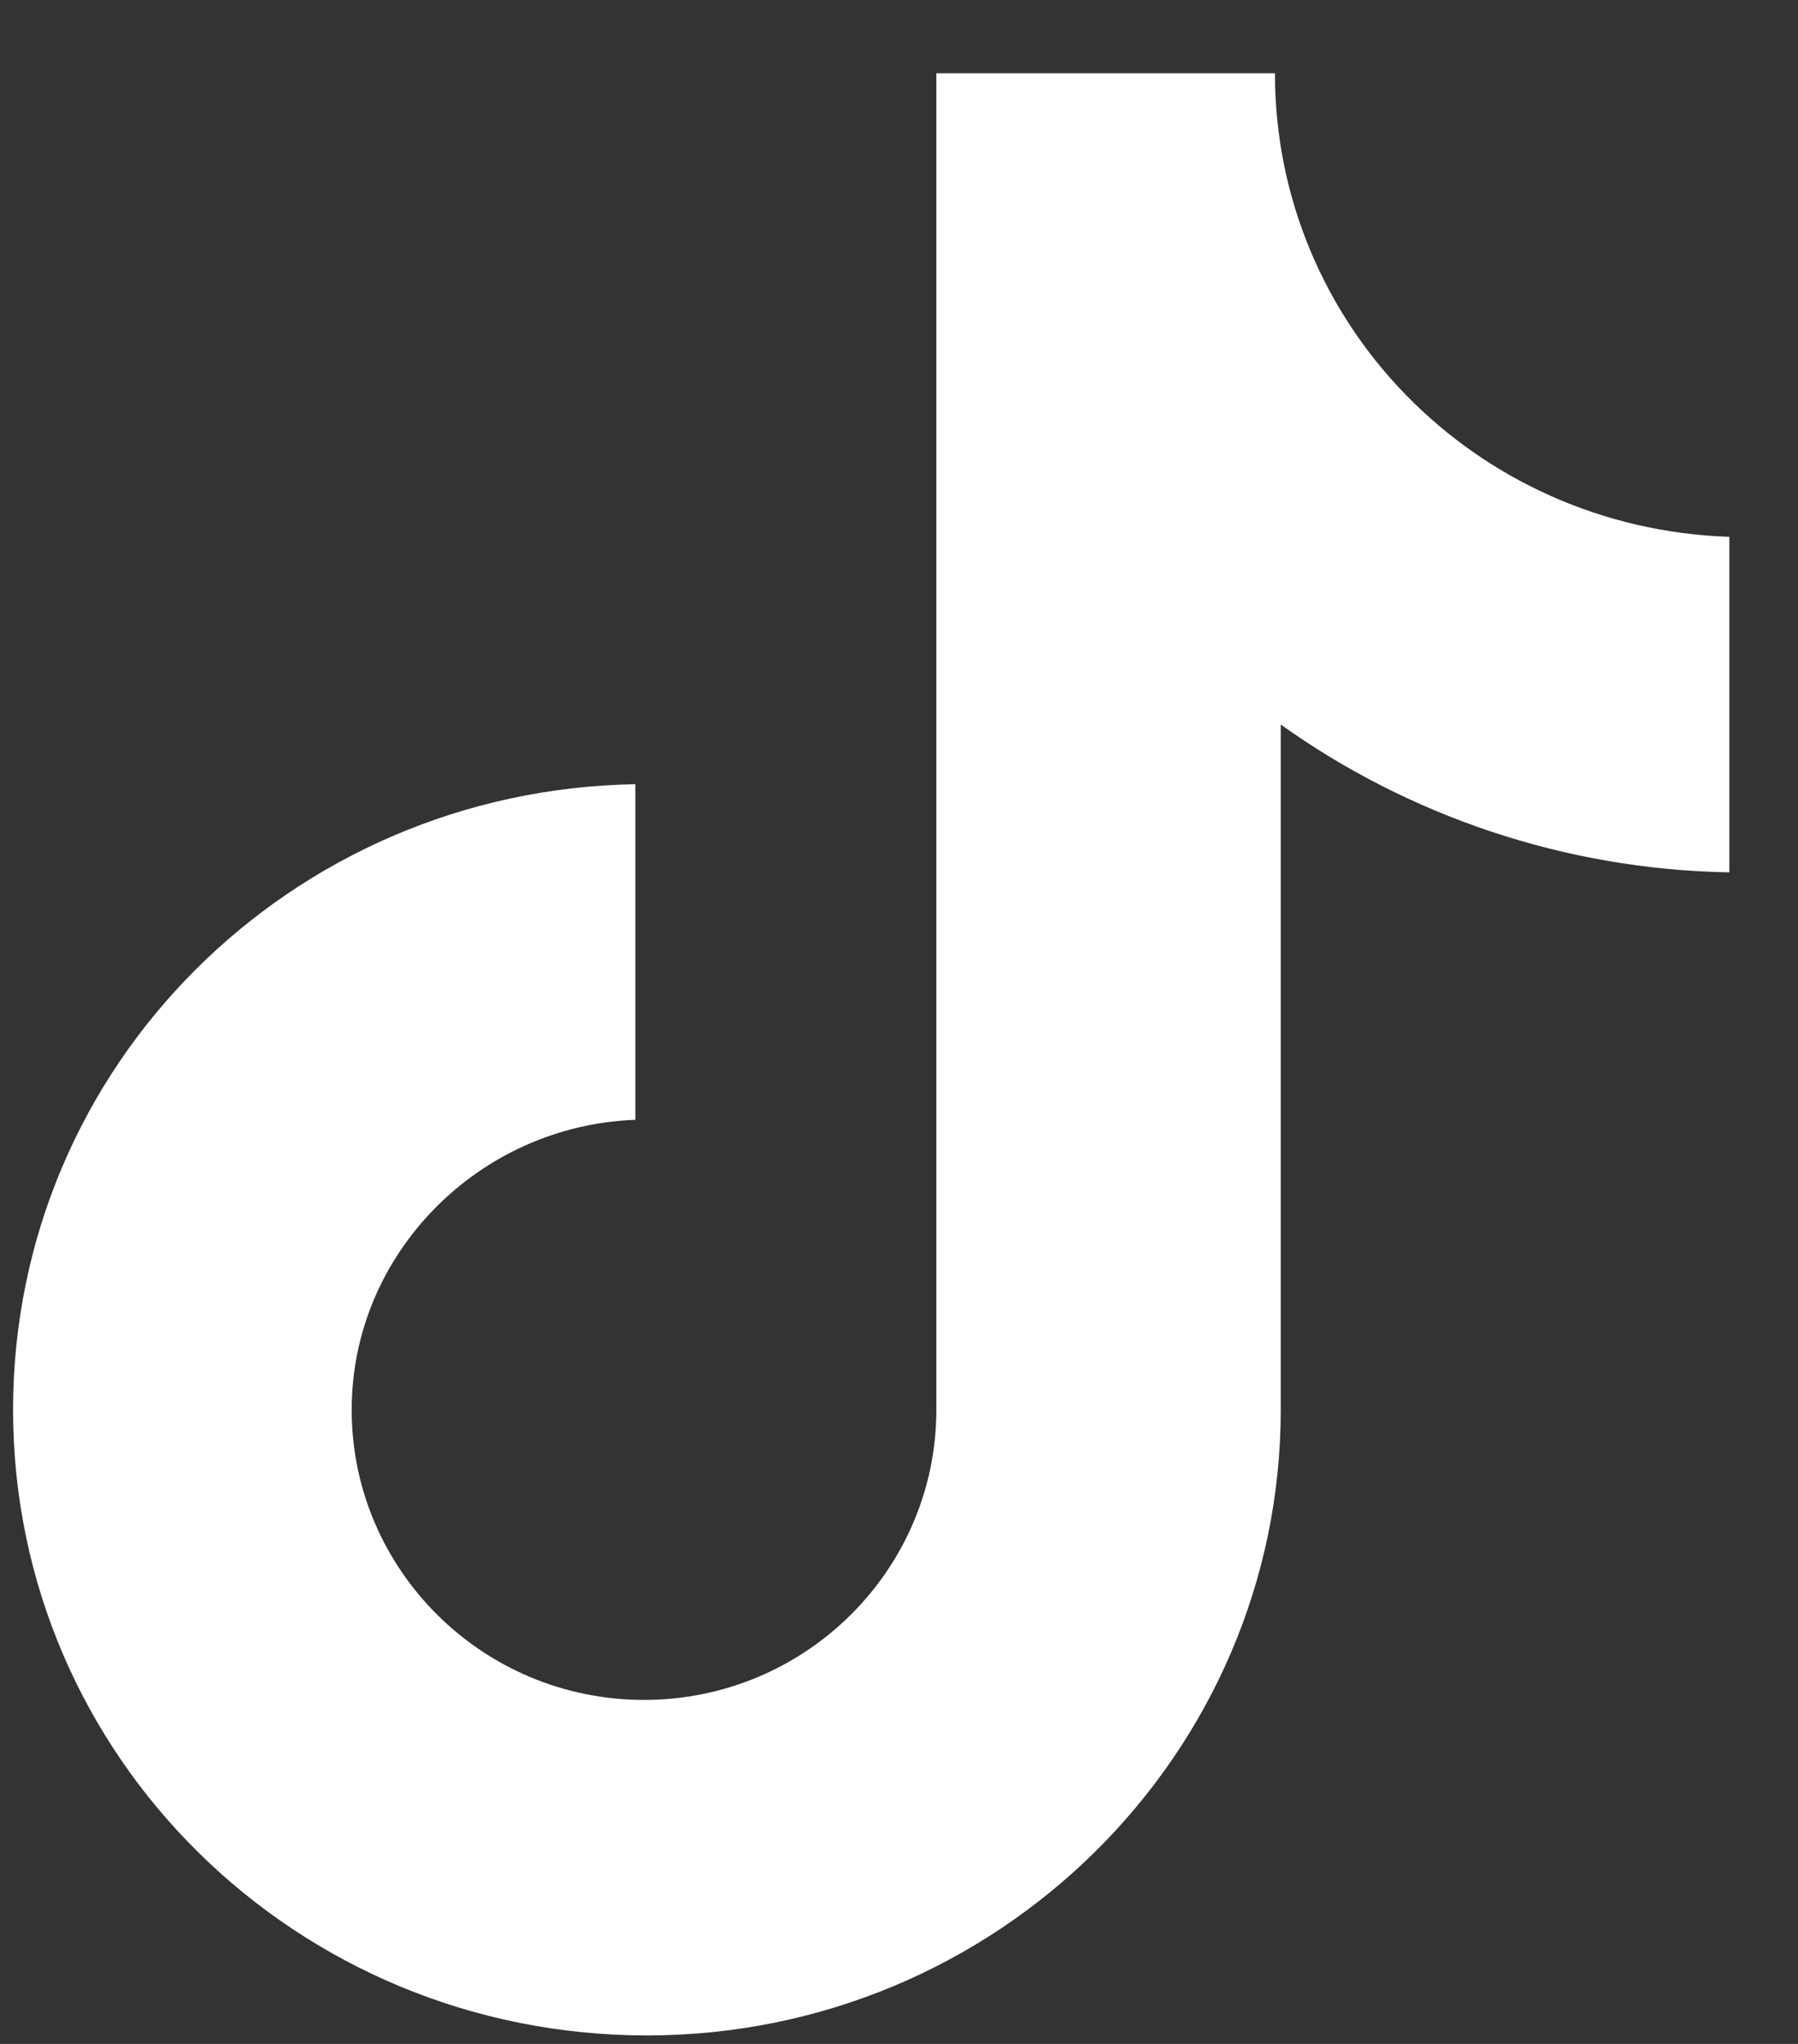 <svg width="22" height="25" viewBox="0 0 22 25" fill="none" xmlns="http://www.w3.org/2000/svg">
<rect x="0" y="0" width="22" height="25" fill="#333333" stroke="none"/>
<path d="M15.6 0.896H11.457V17.244C11.457 19.192 9.863 20.792 7.88 20.792C5.897 20.792 4.303 19.192 4.303 17.244C4.303 15.331 5.862 13.766 7.774 13.697V9.592C3.56 9.662 0.16 13.036 0.16 17.244C0.16 21.488 3.631 24.896 7.916 24.896C12.201 24.896 15.671 21.453 15.671 17.244V8.862C17.229 9.975 19.142 10.636 21.16 10.67V6.566C18.044 6.462 15.6 3.957 15.6 0.896Z" fill="white"/>
</svg>
